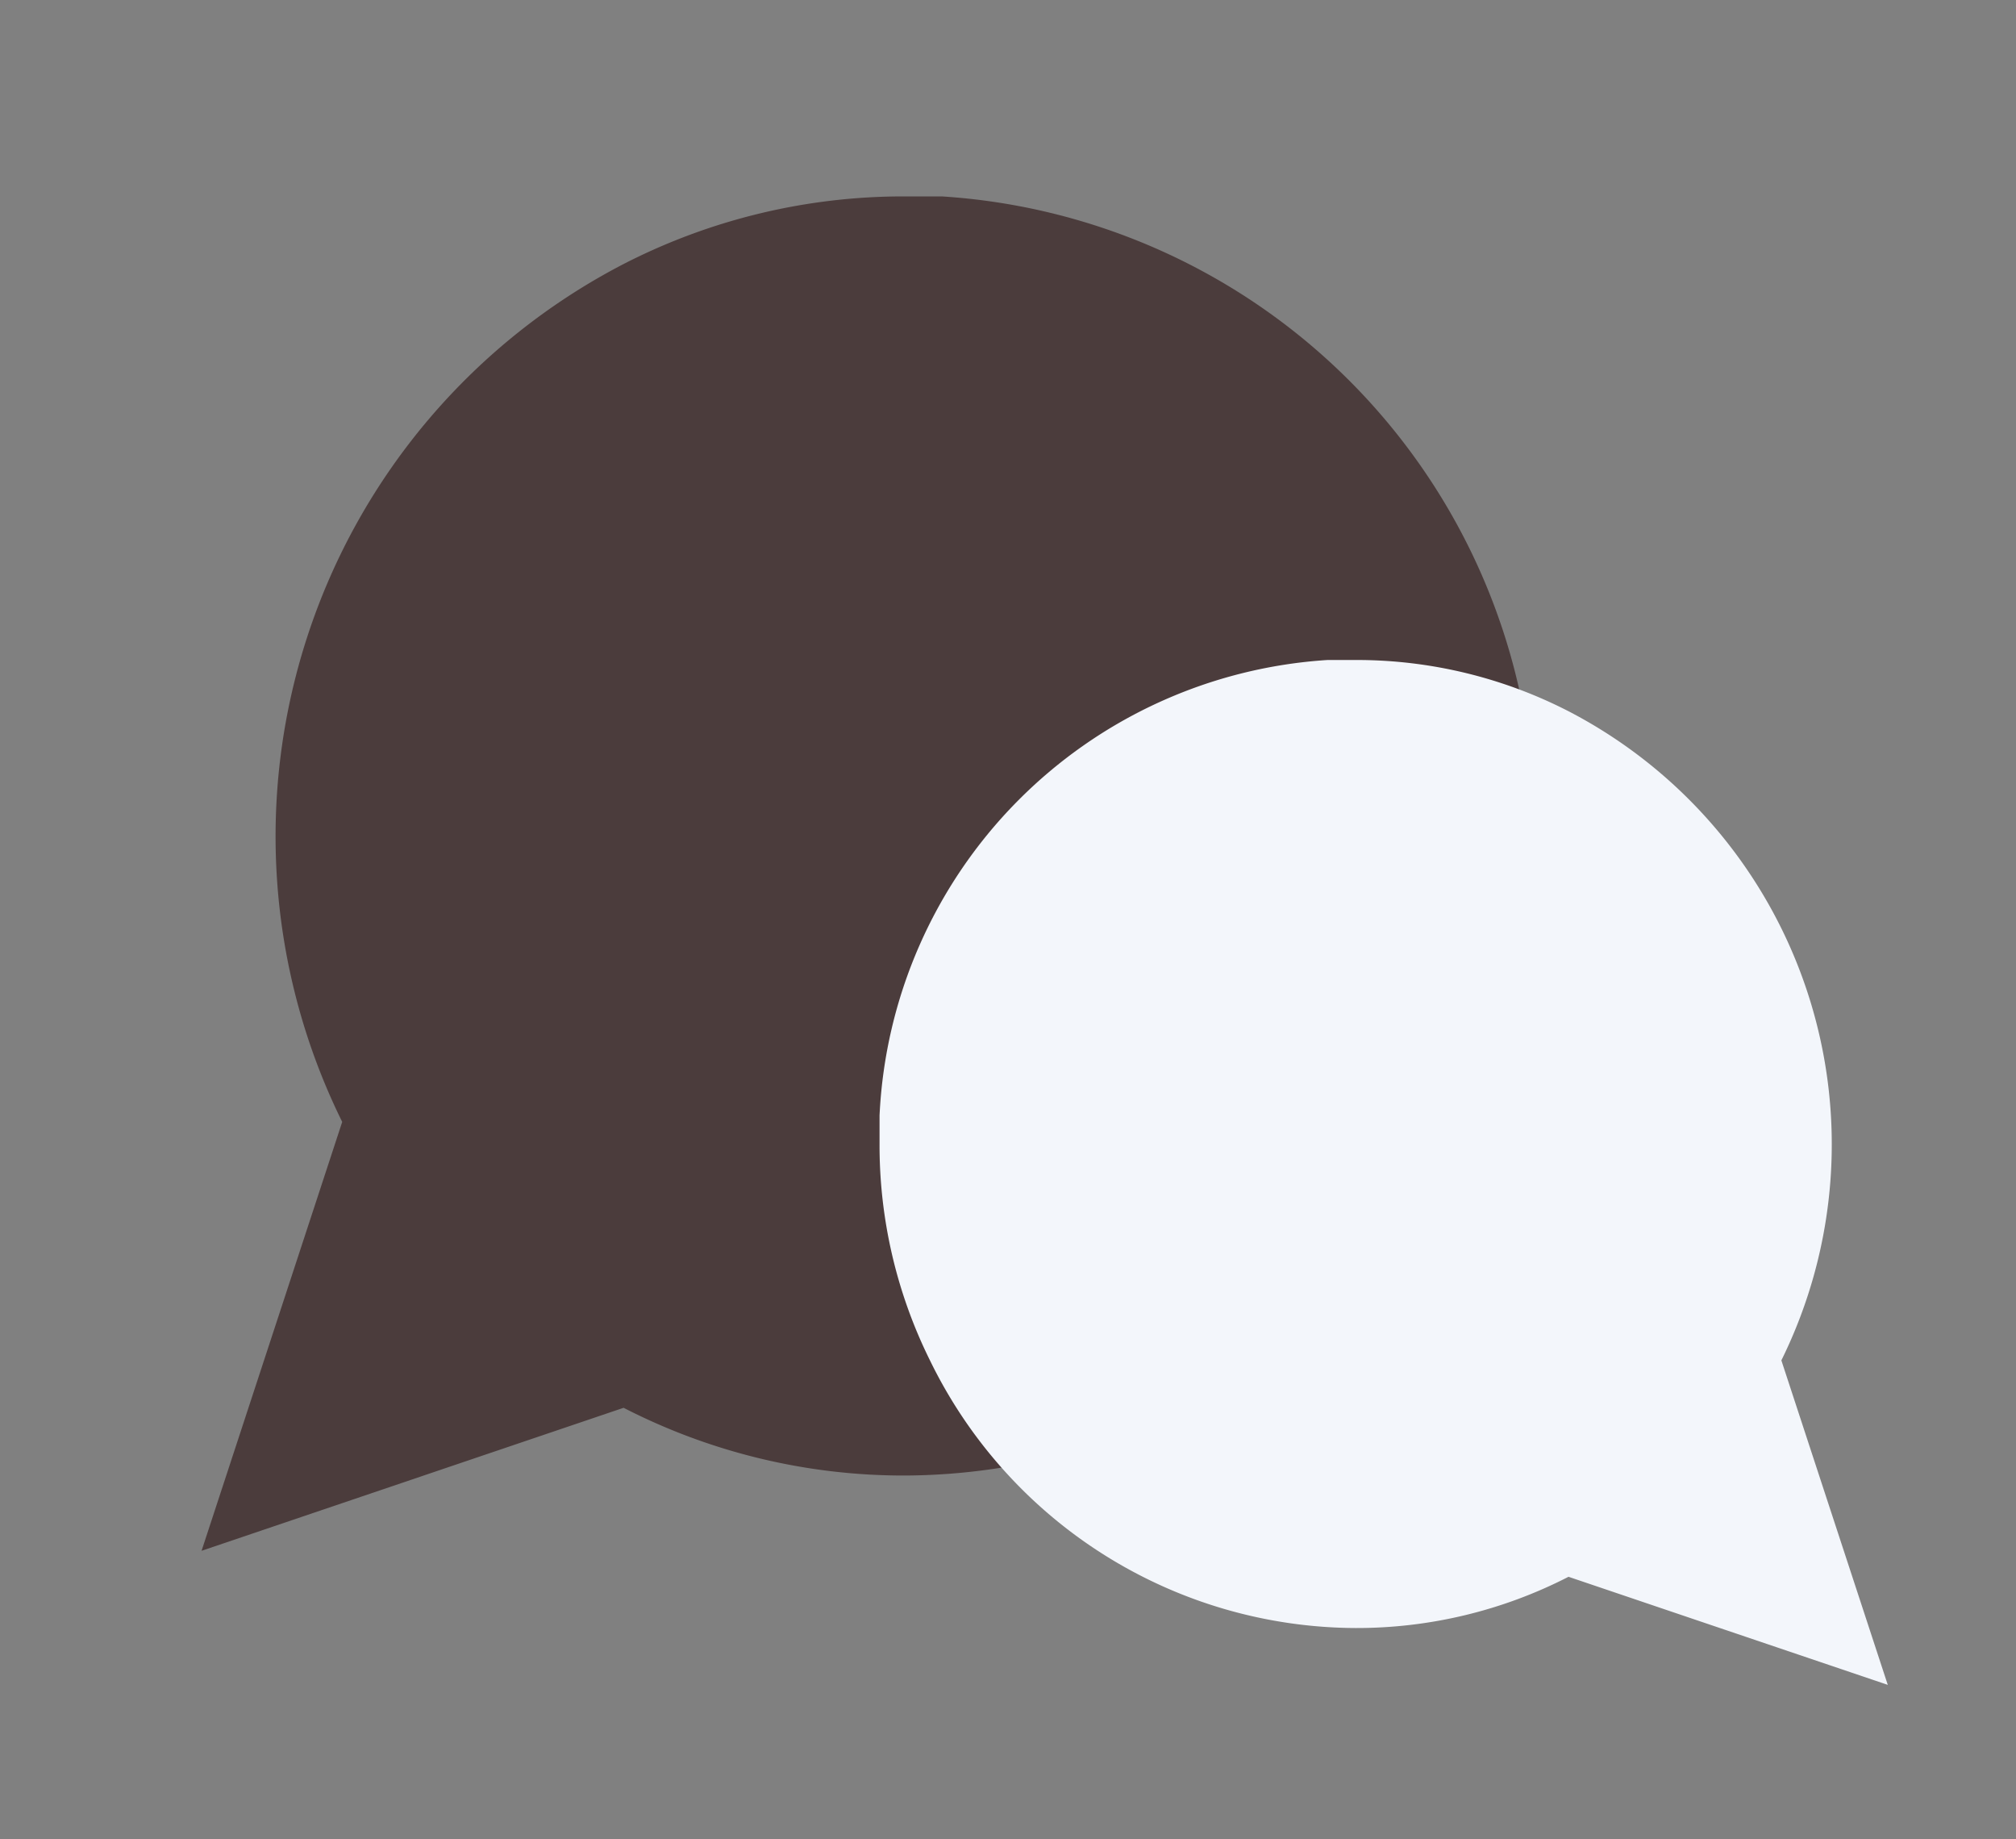 <svg xmlns="http://www.w3.org/2000/svg" width="62.37" height="56.887" viewBox="0 0 62.37 56.887">
  <rect x="0" y="0" width="62.37" height="56.887" fill="#808080" stroke="none"/>
  <g id="Forme" transform="translate(-0.3 0)">
    <g id="Icon" transform="translate(0.3 0)">
      <rect id="Area" width="52.432" height="54.145" fill="#4b3c3c" opacity="0"/>
      <g id="Icon-2" data-name="Icon" transform="translate(6.236 6.075)" style="mix-blend-mode: normal;isolation: isolate">
        <path id="Path" d="M44.218,22.782a19.778,19.778,0,0,1-2.061,8.844,19.434,19.434,0,0,1-17.4,10.938,18.951,18.951,0,0,1-8.7-2.095L3,44.892,7.351,31.626a19.941,19.941,0,0,1,8.7-26.532A18.951,18.951,0,0,1,24.754,3H25.9A19.578,19.578,0,0,1,44.218,21.619Z" transform="translate(-3 -3)" fill="#4b3c3c"/>
      </g>
    </g>
    <g id="Icon-3" data-name="Icon" transform="translate(22.918 15.764)">
      <rect id="Area-2" data-name="Area" width="39.752" height="41.123" transform="translate(0 0)" fill="#f3f6fb" opacity="0"/>
      <g id="Icon-4" data-name="Icon" transform="translate(4.593 4.65)">
        <path id="Path-2" data-name="Path" d="M3,17.971a14.967,14.967,0,0,0,1.56,6.693,14.707,14.707,0,0,0,13.17,8.278,14.341,14.341,0,0,0,6.585-1.585L34.192,34.7,30.9,24.663A15.091,15.091,0,0,0,24.315,4.585,14.341,14.341,0,0,0,17.73,3h-.866A14.816,14.816,0,0,0,3,17.09Z" transform="translate(-3 -3)" fill="#f3f6fb"/>
      </g>
    </g>
  </g>
</svg>
